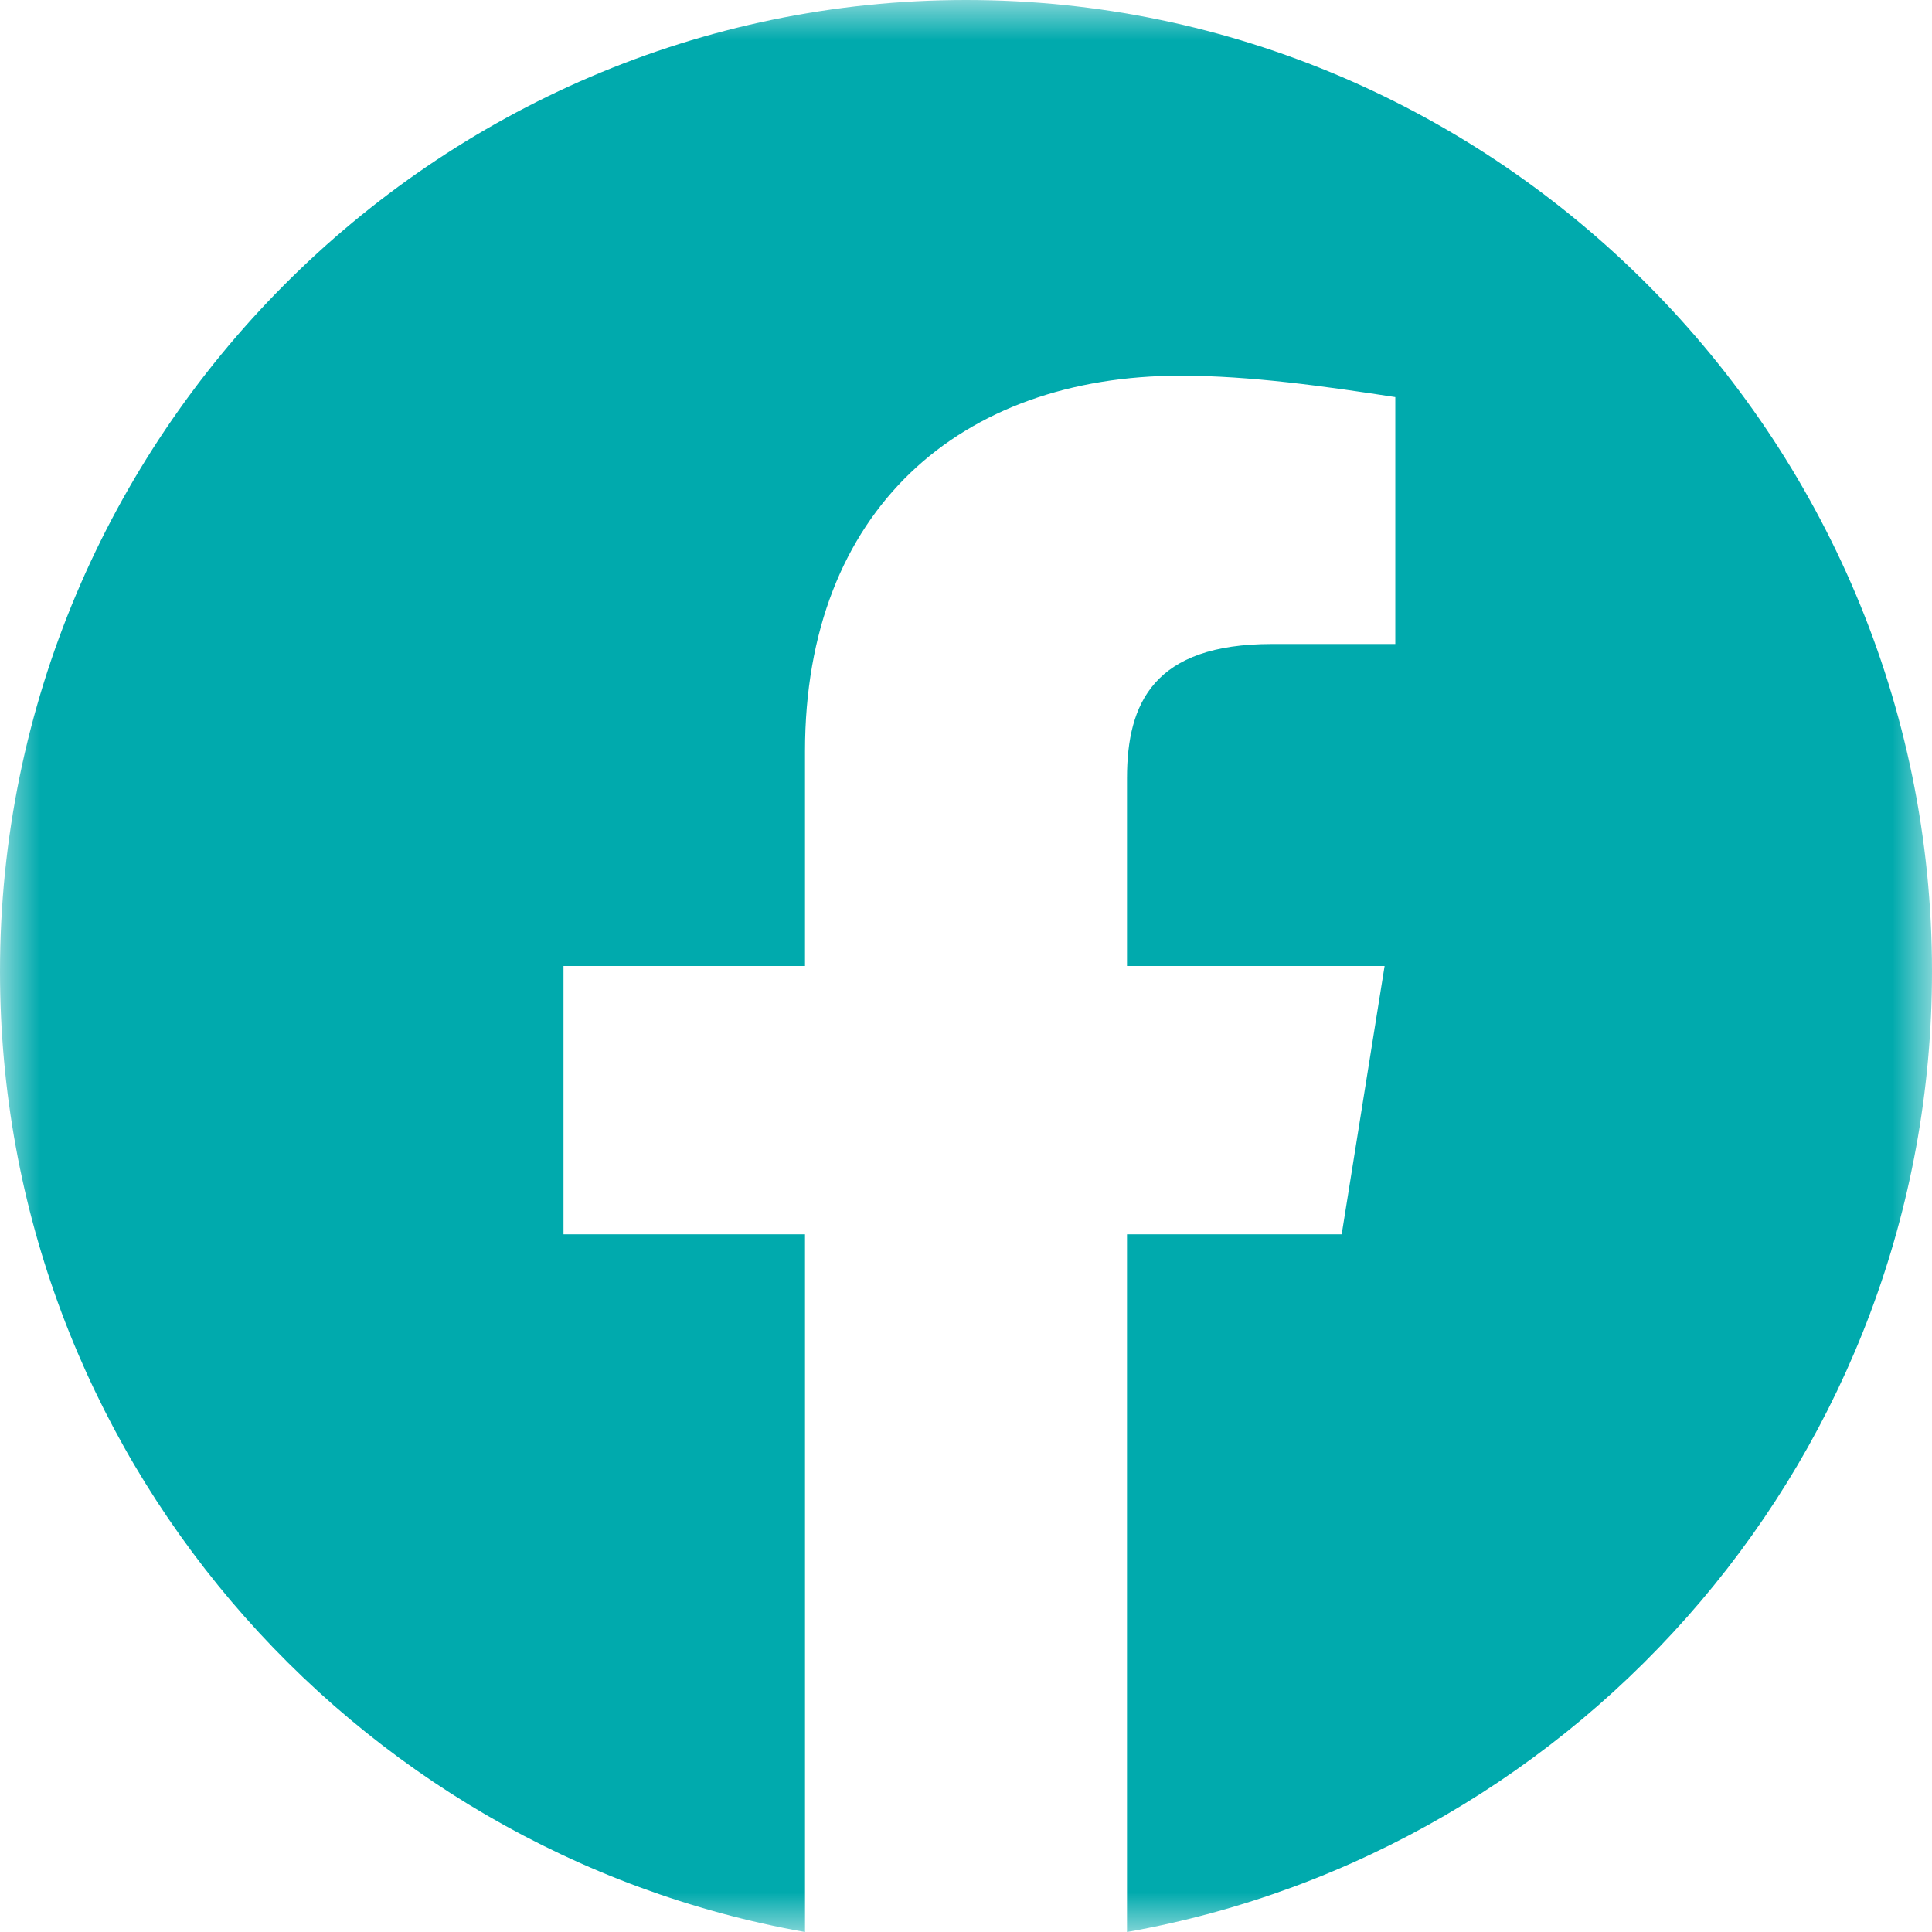 <svg width="24" height="24" viewBox="0 0 24 24" fill="none" xmlns="http://www.w3.org/2000/svg">
<mask id="mask0_70_2631" style="mask-type:luminance" maskUnits="userSpaceOnUse" x="0" y="0" width="24" height="24">
<path d="M0 0H24V24H0V0Z" fill="white"/>
</mask>
<g mask="url(#mask0_70_2631)">
<path fill-rule="evenodd" clip-rule="evenodd" d="M0 12.067C0 18.034 4.333 22.994 10 24V15.333H7V12H10V9.333C10 6.333 11.933 4.667 14.667 4.667C15.533 4.667 16.467 4.8 17.333 4.933V8H15.8C14.333 8 14 8.733 14 9.667V12H17.2L16.667 15.333H14V24C19.667 22.994 24 18.034 24 12.067C24 5.43 18.6 0 12 0C5.4 0 0 5.43 0 12.067Z" fill="#00AAAD"/>
</g>
</svg>
